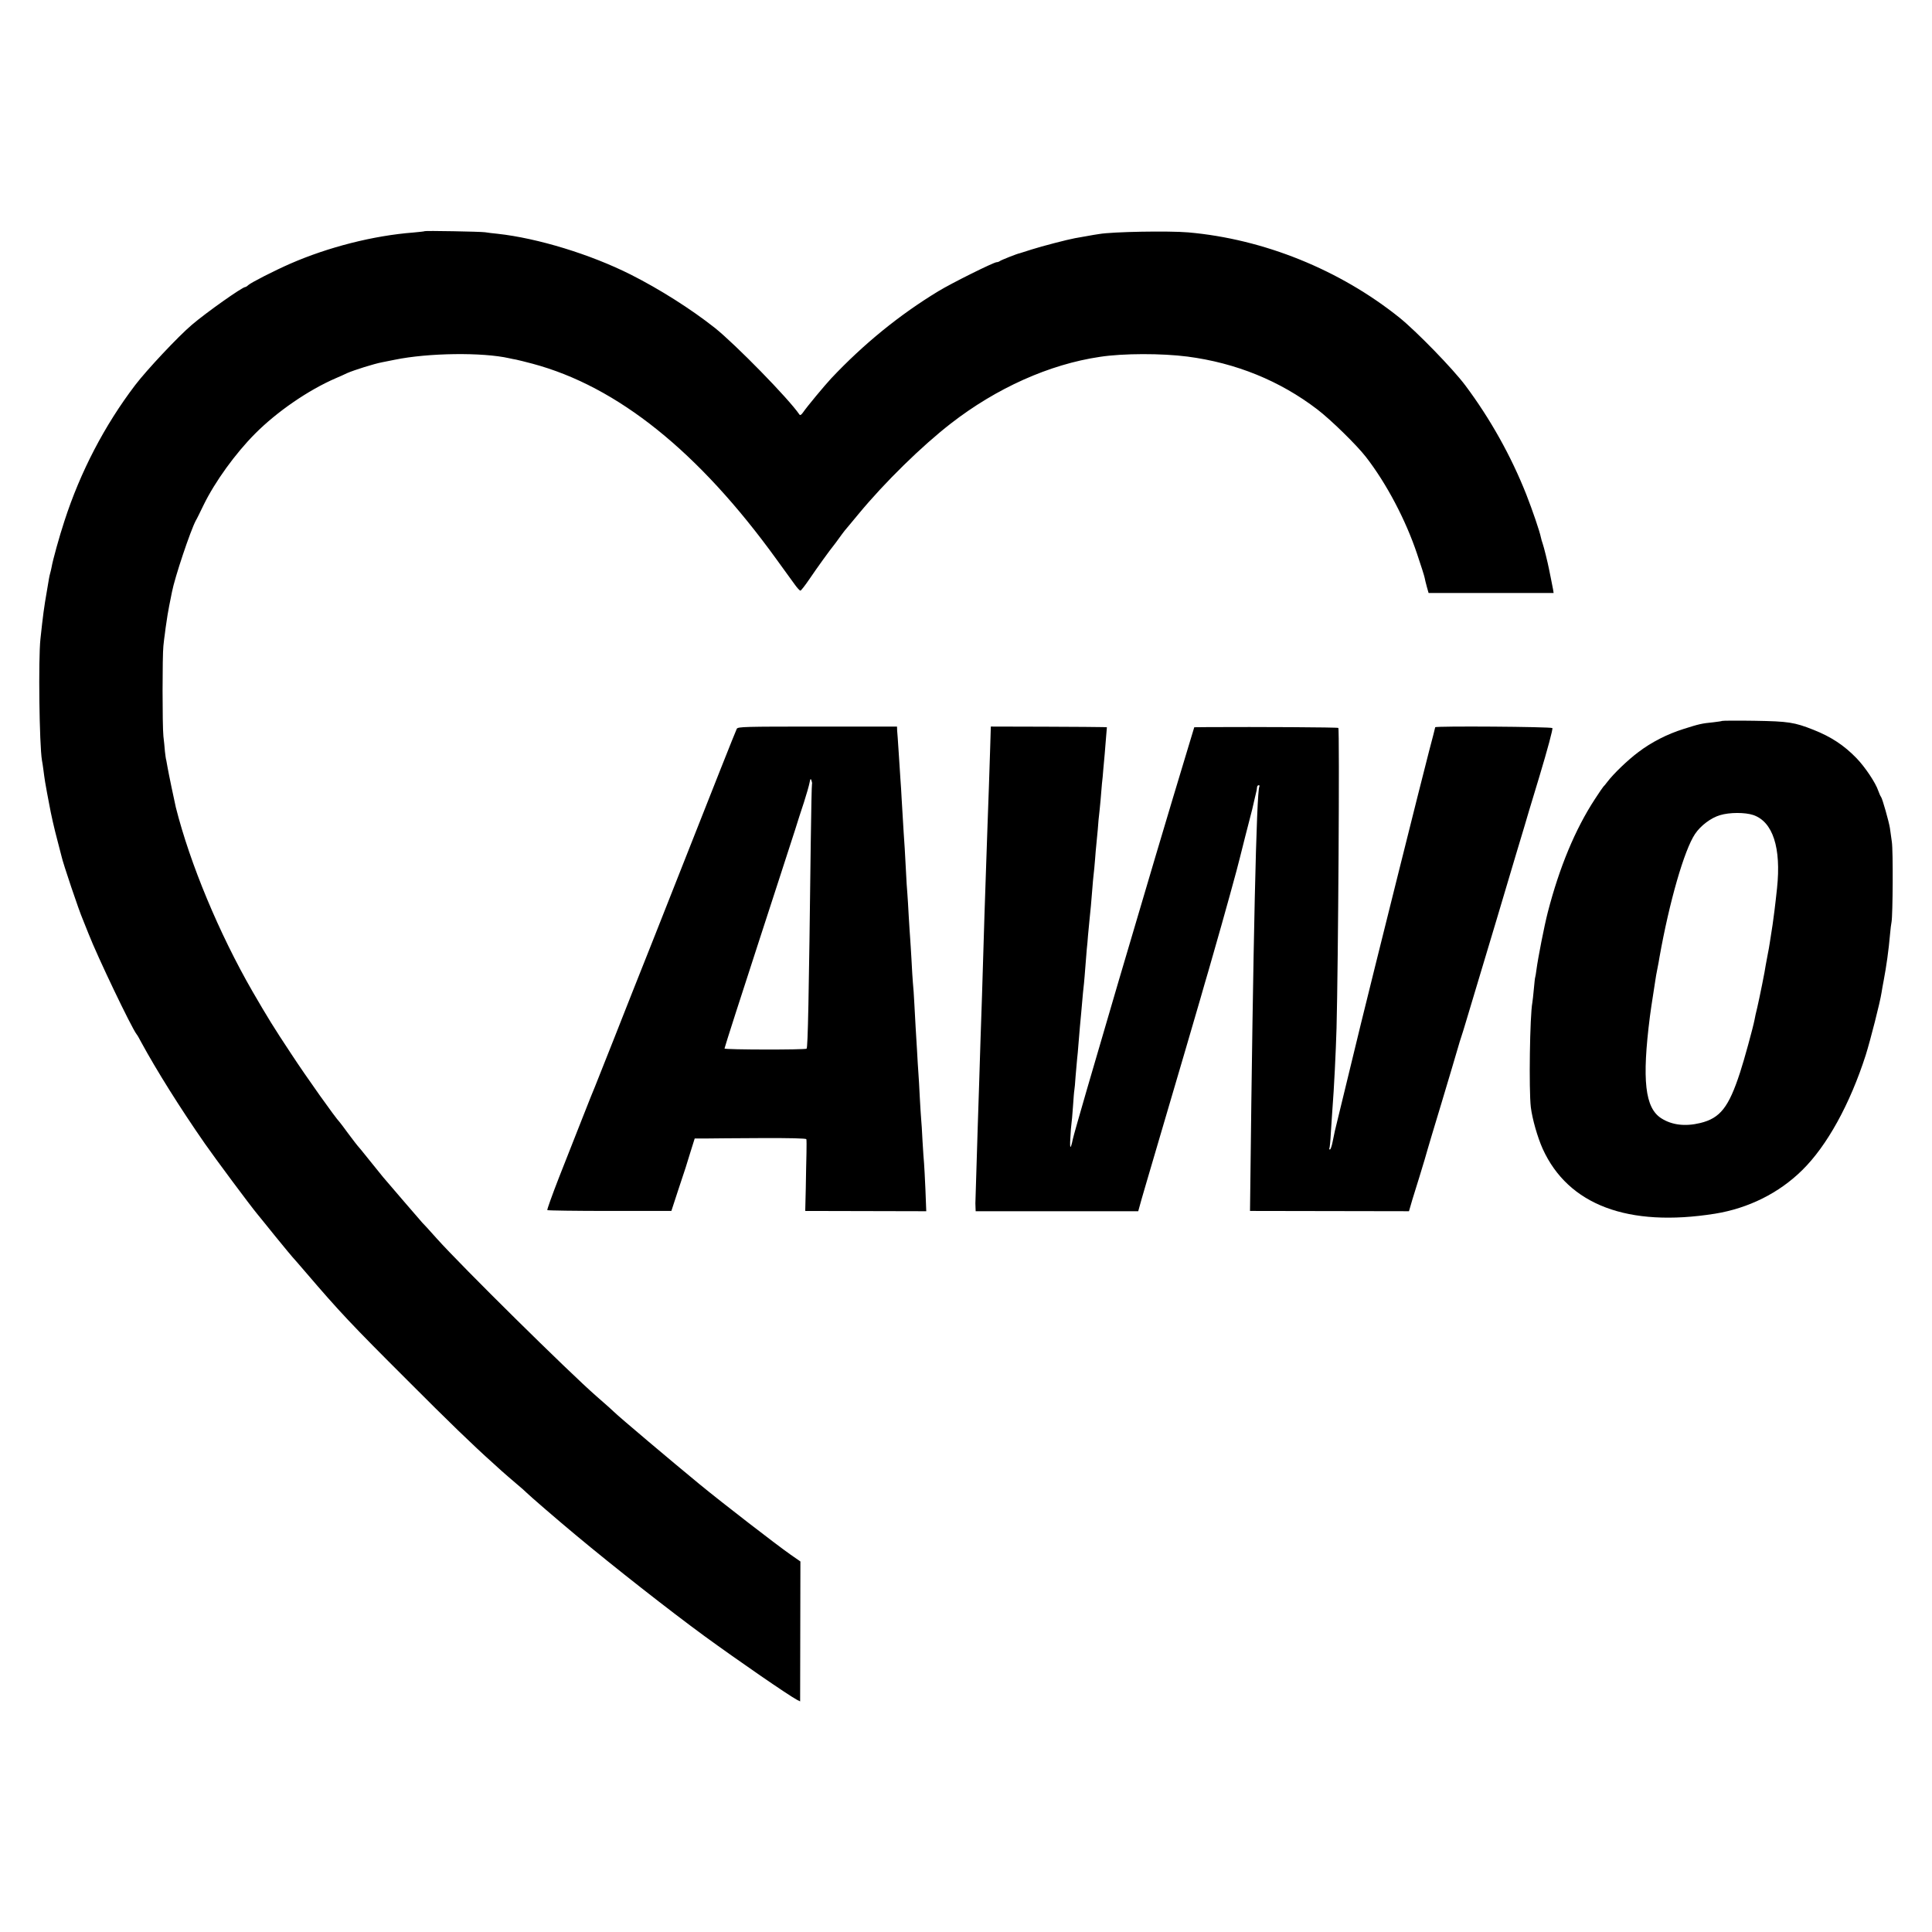 <?xml version="1.0" standalone="no"?>
<!DOCTYPE svg PUBLIC "-//W3C//DTD SVG 20010904//EN"
 "http://www.w3.org/TR/2001/REC-SVG-20010904/DTD/svg10.dtd">
<svg version="1.0" xmlns="http://www.w3.org/2000/svg"
 width="1400pt" height="1400pt" viewBox="0 0 1400 1400"
 preserveAspectRatio="xMidYMid meet">
<g transform="translate(0,1400) scale(0.1,-0.1)"
fill="#000000" stroke="none">
<path d="M3078 12325 c-2 -2 -39 -6 -83 -10 -287 -22 -615 -105 -892 -226
-114 -50 -281 -135 -304 -155 -8 -8 -18 -14 -22 -14 -21 0 -283 -185 -387
-274 -99 -84 -326 -326 -410 -436 -223 -293 -398 -630 -513 -985 -37 -112 -85
-286 -93 -334 -3 -14 -7 -34 -10 -43 -3 -10 -7 -28 -9 -40 -2 -13 -8 -50 -14
-83 -23 -132 -29 -179 -48 -355 -16 -146 -8 -770 11 -880 3 -14 7 -43 10 -65
9 -72 17 -119 27 -171 5 -28 12 -63 15 -79 14 -78 37 -179 60 -265 14 -52 27
-104 30 -116 9 -45 127 -396 155 -459 4 -11 22 -56 40 -100 65 -167 311 -681
349 -730 5 -5 19 -30 32 -55 112 -206 281 -476 461 -735 75 -108 328 -448 381
-512 8 -10 68 -83 132 -163 65 -80 121 -147 124 -150 3 -3 48 -54 100 -115
239 -279 323 -369 735 -780 295 -296 474 -469 616 -596 15 -13 44 -40 65 -59
22 -19 68 -60 104 -90 36 -30 70 -60 75 -66 18 -19 238 -209 360 -310 273
-228 680 -547 930 -730 243 -177 610 -430 671 -462 l22 -11 1 507 1 507 -72
50 c-100 70 -495 375 -658 509 -202 166 -580 485 -621 525 -16 16 -39 36 -129
115 -197 172 -976 941 -1155 1141 -54 61 -101 112 -105 115 -3 3 -63 73 -134
155 -71 83 -138 161 -150 175 -12 14 -57 70 -101 125 -44 55 -82 102 -86 105
-3 3 -32 41 -65 85 -32 44 -61 82 -64 85 -29 29 -239 324 -351 495 -129 195
-168 259 -279 450 -242 420 -453 926 -556 1335 -9 37 -55 259 -60 290 -3 19
-7 42 -9 50 -3 8 -7 38 -10 65 -2 28 -7 77 -11 110 -8 78 -8 584 0 655 3 30 8
71 11 90 2 19 7 55 11 80 3 25 12 79 20 120 8 41 17 86 20 100 20 105 134 445
173 518 6 9 31 60 56 112 83 170 230 373 373 517 159 160 387 317 587 403 28
12 64 28 80 36 50 22 196 68 255 79 8 2 49 10 90 18 243 50 636 55 830 11 14
-3 36 -8 50 -10 14 -3 68 -16 120 -30 615 -165 1204 -638 1768 -1419 56 -77
115 -159 132 -182 17 -24 35 -43 40 -43 5 0 35 39 67 86 54 80 148 210 176
244 7 8 23 31 37 50 14 19 32 44 41 55 10 11 54 65 100 120 192 232 459 493
669 656 331 257 714 429 1080 483 168 26 449 26 635 2 351 -46 669 -175 941
-383 98 -75 283 -256 351 -343 150 -193 290 -459 372 -705 28 -82 52 -159 54
-170 2 -11 9 -41 16 -66 l13 -46 453 0 453 0 -4 26 c-3 14 -10 51 -16 81 -6
30 -13 62 -14 69 -8 42 -37 159 -45 181 -5 14 -11 34 -13 45 -9 45 -61 197
-106 312 -111 280 -261 548 -441 789 -91 122 -356 394 -479 493 -432 346 -982
569 -1530 617 -141 12 -548 5 -646 -12 -16 -2 -56 -9 -89 -15 -33 -6 -71 -13
-85 -15 -55 -10 -240 -58 -315 -82 -44 -14 -82 -26 -85 -27 -16 -2 -137 -50
-145 -57 -5 -4 -15 -8 -23 -8 -21 0 -325 -151 -422 -210 -282 -171 -541 -382
-776 -631 -51 -55 -175 -204 -206 -249 -12 -17 -20 -21 -25 -14 -80 117 -463
508 -613 628 -172 136 -399 280 -609 386 -292 147 -674 264 -966 296 -33 3
-73 8 -90 11 -35 5 -433 12 -437 8z"/>
<path d="M12479 8776 c-2 -2 -31 -6 -64 -10 -83 -8 -104 -13 -214 -48 -121
-38 -234 -96 -330 -169 -75 -56 -179 -156 -223 -214 -12 -16 -25 -32 -29 -35
-3 -3 -32 -44 -62 -91 -143 -219 -257 -494 -341 -819 -26 -101 -71 -332 -82
-415 -3 -27 -8 -52 -9 -55 -2 -3 -6 -41 -10 -85 -4 -44 -9 -89 -11 -100 -18
-94 -26 -632 -11 -759 11 -86 48 -216 86 -301 185 -407 619 -570 1248 -470
242 39 464 149 633 316 180 177 346 479 460 834 33 105 104 383 114 450 3 22
11 63 16 90 19 100 36 219 46 335 3 36 8 76 11 90 9 49 12 516 2 580 -5 36
-11 81 -14 100 -7 45 -54 212 -64 225 -5 6 -13 25 -20 44 -19 58 -96 173 -158
237 -90 93 -184 155 -313 206 -137 54 -180 61 -426 65 -127 2 -232 1 -235 -1z
m226 -682 c142 -49 203 -237 172 -531 -12 -115 -27 -232 -32 -263 -3 -18 -15
-93 -21 -135 -2 -16 -9 -54 -15 -84 -6 -30 -12 -64 -14 -75 -4 -35 -45 -237
-61 -306 -9 -36 -18 -76 -20 -90 -10 -53 -76 -295 -105 -382 -82 -252 -144
-331 -289 -366 -108 -26 -204 -15 -281 34 -119 75 -142 276 -83 739 5 36 13
96 29 195 3 19 7 49 10 65 2 17 9 55 15 85 6 30 13 67 15 82 72 405 180 779
258 895 41 61 116 117 181 136 69 21 181 21 241 1z"/>
<path d="M5339 8719 c-8 -15 -189 -472 -369 -929 -40 -102 -147 -372 -237
-600 -91 -228 -221 -557 -289 -730 -69 -173 -129 -324 -133 -335 -5 -11 -46
-112 -90 -225 -44 -113 -121 -308 -171 -434 -49 -126 -87 -232 -84 -235 3 -3
207 -6 452 -6 l447 0 50 153 c28 84 52 156 53 160 1 4 16 53 34 110 l32 102
75 0 c42 1 223 2 403 3 212 1 329 -2 331 -8 2 -5 2 -50 1 -100 -1 -49 -4 -164
-5 -255 l-4 -165 439 -1 438 -1 -6 156 c-4 86 -8 172 -10 191 -2 19 -7 91 -11
160 -3 69 -8 141 -10 160 -2 19 -6 91 -10 160 -3 69 -8 148 -10 175 -2 28 -7
102 -10 165 -4 63 -8 138 -10 165 -2 28 -6 102 -9 165 -3 63 -8 135 -11 160
-2 25 -7 99 -10 165 -4 66 -8 138 -10 160 -2 22 -6 92 -10 155 -3 63 -8 138
-10 165 -3 28 -7 100 -10 160 -3 61 -7 135 -9 165 -4 51 -9 136 -22 355 -2 50
-7 115 -9 145 -2 30 -7 107 -11 170 -4 63 -8 124 -9 135 -1 11 -3 34 -4 50
l-1 30 -576 0 c-525 0 -577 -1 -585 -16z m545 -400 c-2 -3 -6 -195 -9 -425
-14 -1145 -21 -1483 -30 -1493 -9 -9 -595 -8 -595 1 0 7 135 426 248 773 55
167 230 709 263 810 17 55 46 146 65 202 18 56 36 119 40 140 6 31 8 34 14 18
4 -11 6 -23 4 -26z"/>
<path d="M7179 8705 c0 -16 -2 -75 -4 -130 -2 -55 -6 -179 -9 -275 -7 -184
-12 -342 -21 -600 -3 -85 -8 -231 -11 -325 -6 -204 -12 -388 -18 -590 -3 -82
-8 -229 -11 -325 -3 -96 -7 -240 -10 -320 -3 -80 -7 -217 -10 -305 -5 -176
-17 -547 -17 -555 0 -3 0 -17 1 -31 l1 -26 589 0 589 0 10 36 c10 39 48 167
202 691 56 190 112 381 125 425 28 95 90 309 111 380 8 28 23 79 33 115 11 36
40 137 65 225 68 235 180 640 190 687 4 18 73 289 90 353 1 6 9 37 16 70 8 33
15 63 16 68 1 4 2 14 3 22 0 8 6 15 12 15 5 0 8 -4 5 -9 -21 -33 -46 -1149
-66 -2916 l-2 -160 576 -1 576 -1 25 86 c15 47 37 120 50 161 25 80 57 189 61
205 1 6 46 154 99 330 53 176 105 352 116 390 11 39 24 81 29 95 5 14 20 63
34 110 14 47 114 380 222 740 107 360 197 662 200 670 2 8 50 170 108 360 62
206 100 349 95 354 -9 10 -849 16 -849 6 0 -3 -20 -81 -45 -175 -44 -167 -414
-1649 -495 -1980 -44 -181 -179 -737 -187 -770 -2 -11 -10 -46 -16 -77 -6 -32
-15 -58 -20 -58 -4 0 -6 3 -4 8 3 4 8 57 11 117 4 61 9 135 11 165 12 151 25
417 30 590 12 451 23 2166 13 2175 -4 5 -582 8 -944 6 l-100 -1 -58 -192
c-230 -757 -807 -2718 -822 -2793 -16 -77 -23 -74 -18 6 2 47 6 95 8 105 2 10
7 66 11 124 4 58 8 112 10 120 2 8 6 53 9 100 4 47 9 103 11 125 3 22 7 72 10
110 3 39 8 93 10 120 3 28 7 76 10 108 12 135 15 174 20 212 2 22 7 76 10 120
3 44 8 100 10 125 3 25 7 70 9 100 3 30 8 82 11 115 3 33 8 78 10 100 2 22 6
76 10 120 3 43 8 93 10 110 2 16 7 64 10 105 3 41 7 89 9 105 2 17 7 68 11
115 3 47 8 96 10 110 2 14 6 59 10 100 3 41 8 95 10 120 3 25 8 72 10 105 3
33 7 83 10 110 2 28 7 83 10 123 l6 72 -28 1 c-15 1 -205 2 -420 3 l-393 1 -1
-30z"/>
</g>
</svg>
